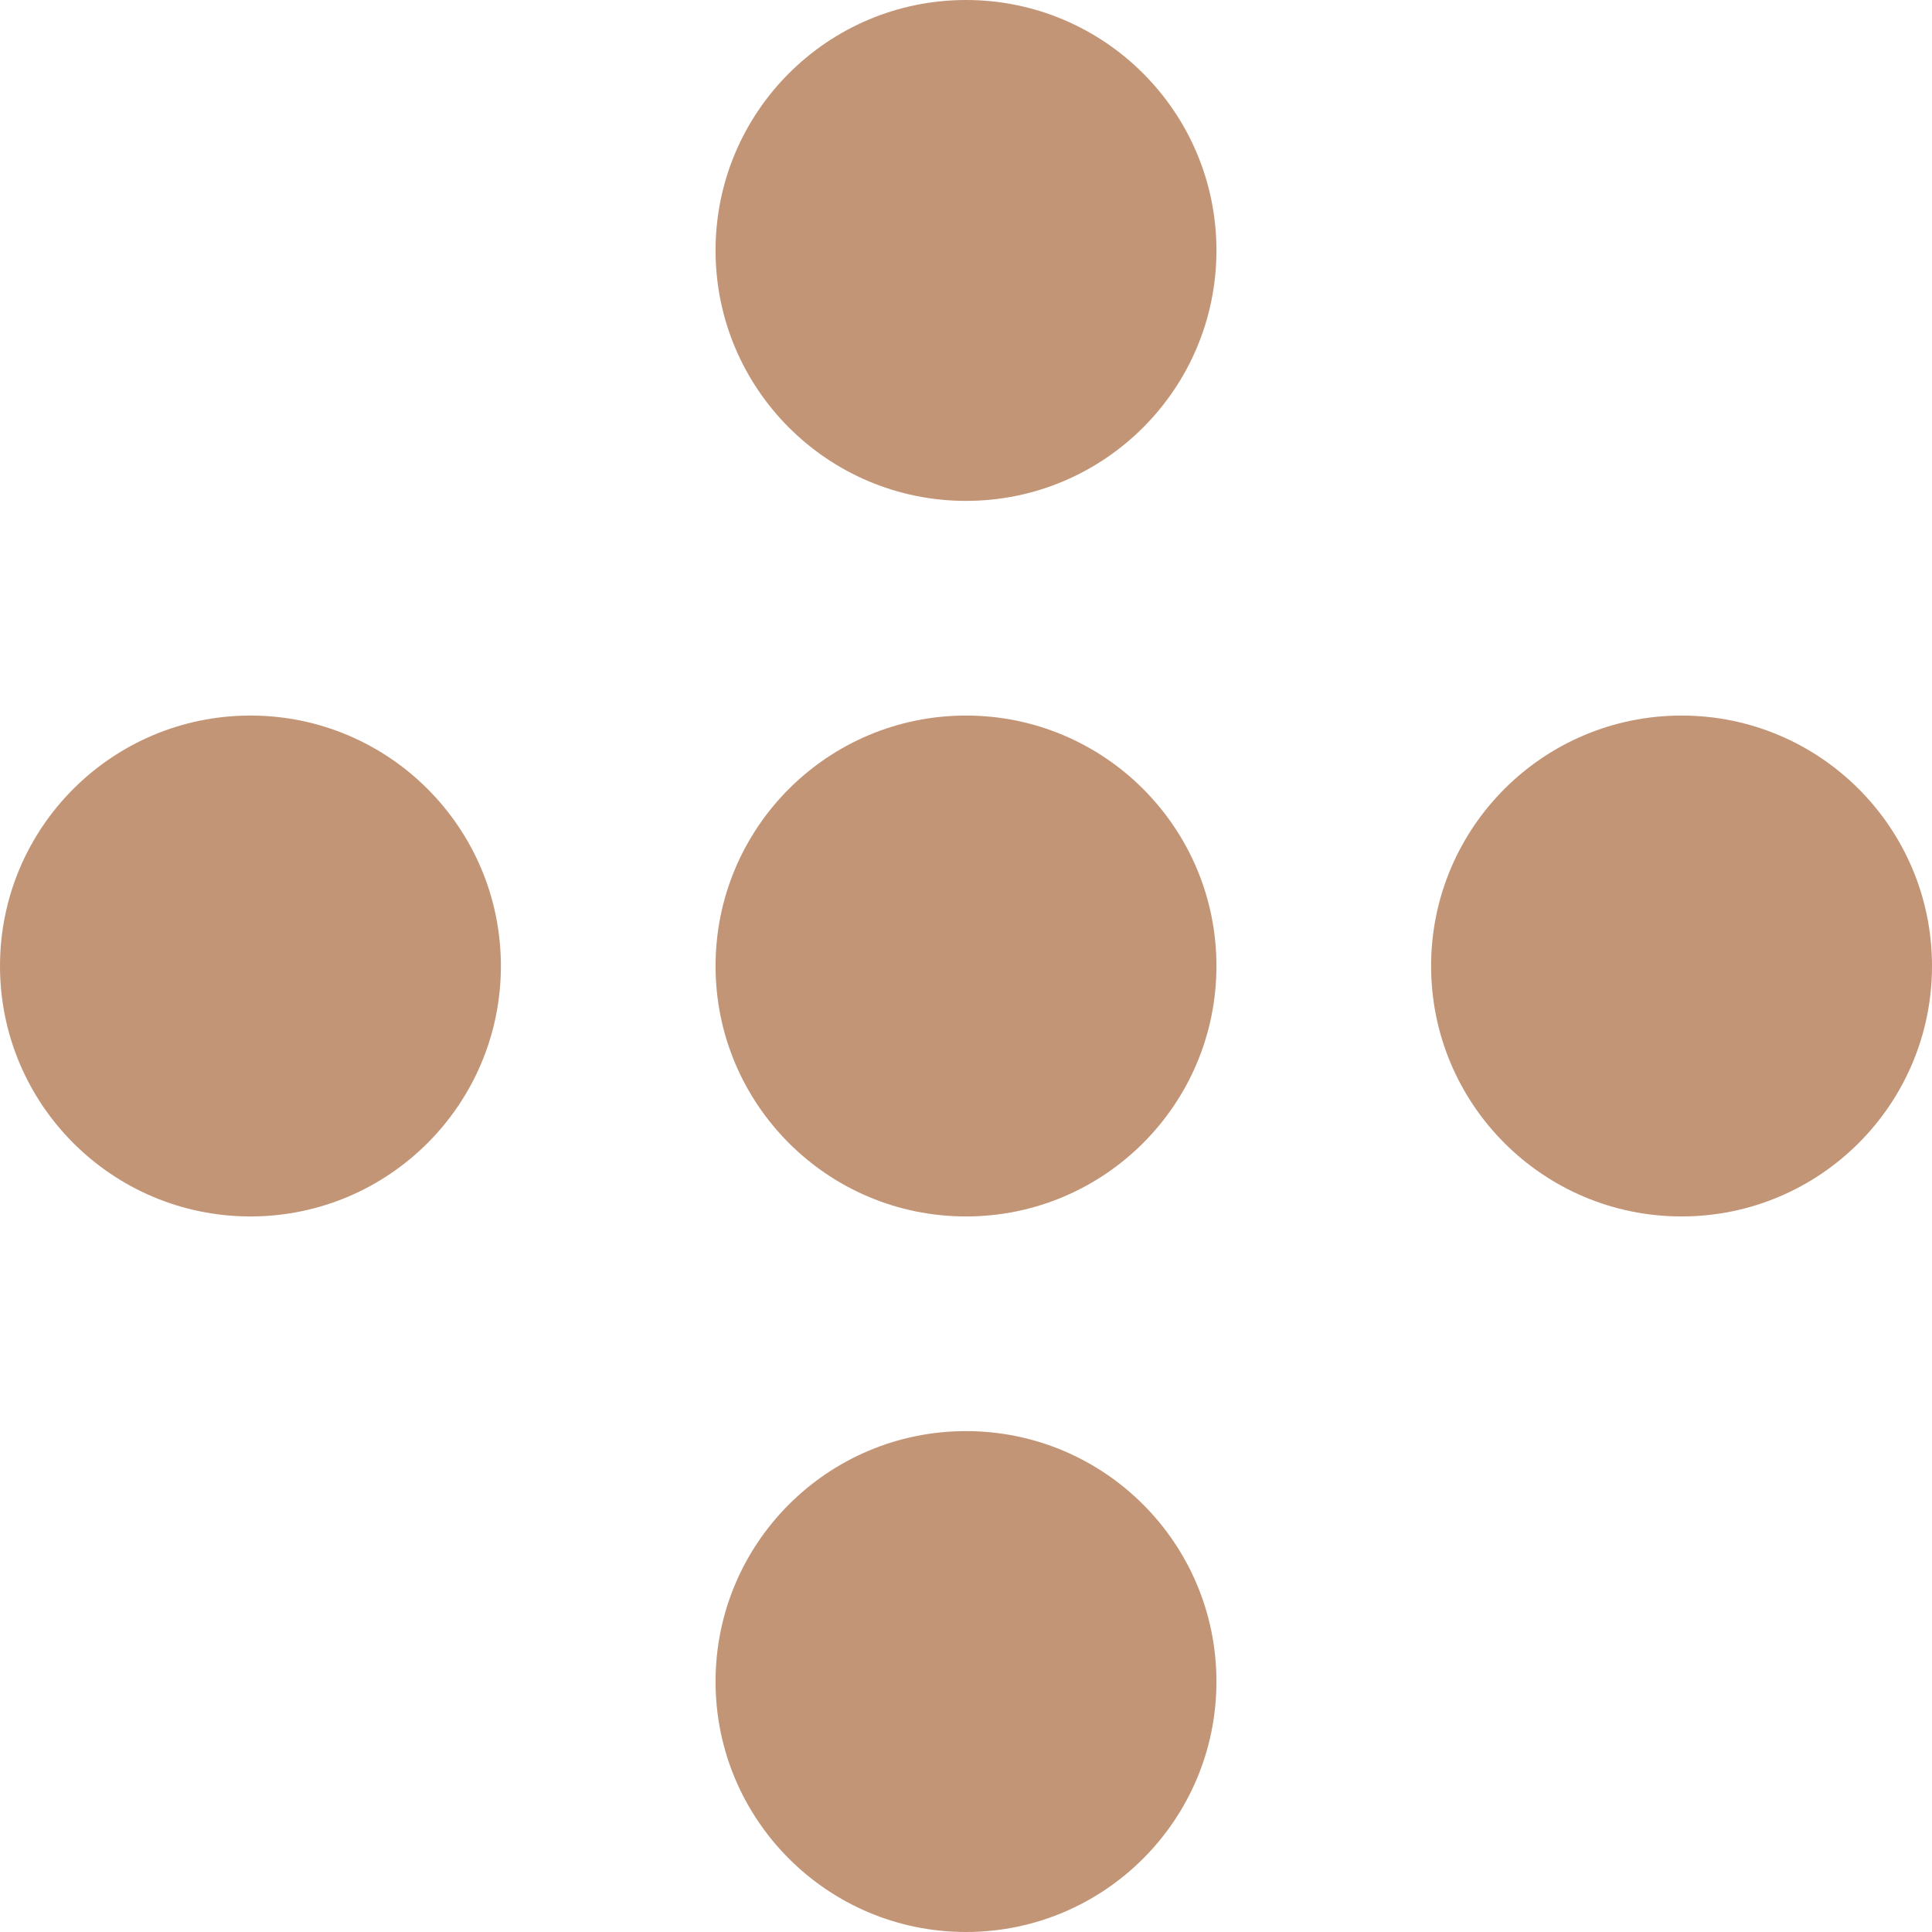 <svg xmlns="http://www.w3.org/2000/svg" id="Capa_2" data-name="Capa 2" viewBox="0 0 27 27"><defs><style> .cls-1 { fill: #c39577; } </style></defs><g id="Capa_1-2" data-name="Capa 1"><g><circle class="cls-1" cx="13.5" cy="13.5" r="3.5"></circle><circle class="cls-1" cx="23.5" cy="13.5" r="3.5"></circle><circle class="cls-1" cx="3.5" cy="13.5" r="3.5"></circle><circle class="cls-1" cx="13.5" cy="3.5" r="3.5"></circle><circle class="cls-1" cx="13.5" cy="23.5" r="3.5"></circle></g></g></svg>